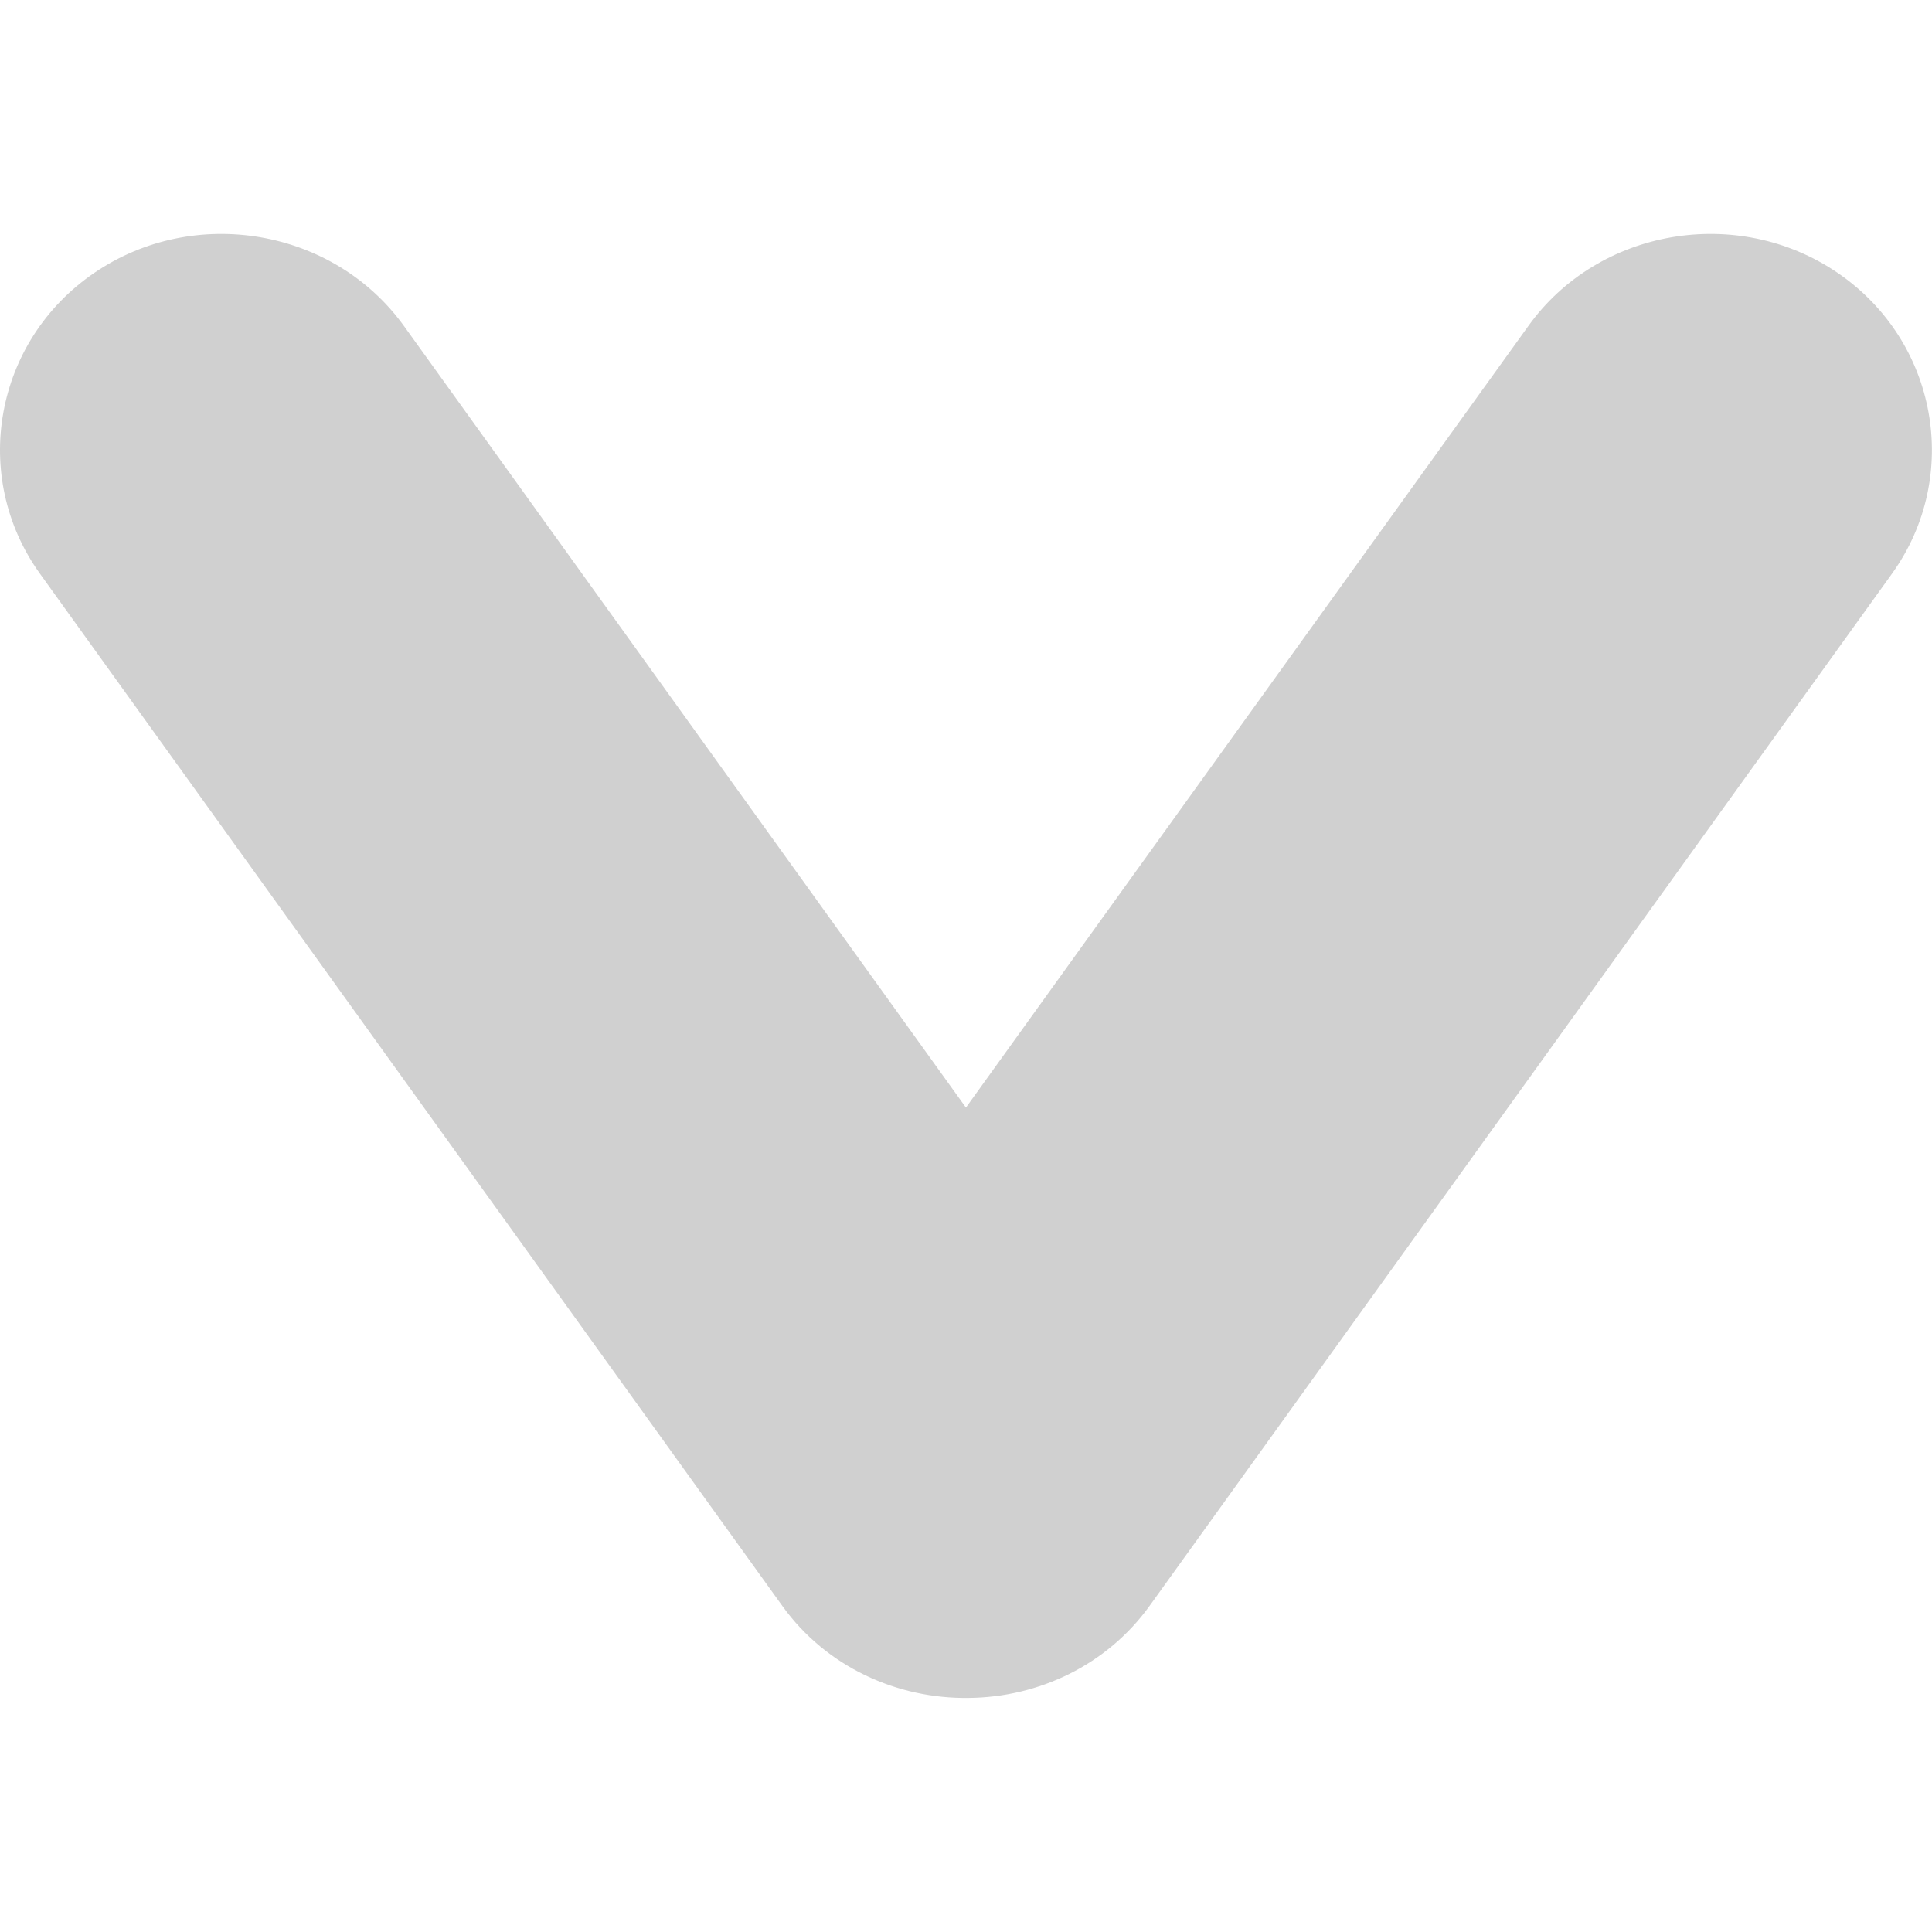 <svg width="32" height="32" viewBox="0 0 32 32" fill="none" xmlns="http://www.w3.org/2000/svg">
<path fill-rule="evenodd" clip-rule="evenodd" d="M19.038 26.602L31.338 9.501C32.496 7.888 32.092 5.646 30.435 4.518C28.779 3.39 26.474 3.784 25.316 5.397L15.999 18.345L6.689 5.397C5.524 3.784 3.22 3.39 1.564 4.518C-0.093 5.646 -0.498 7.888 0.661 9.501L12.96 26.602C13.689 27.614 14.866 28.141 16.049 28.123C17.201 28.111 18.328 27.584 19.038 26.602Z" fill="#D0D0D0"/>
</svg>
